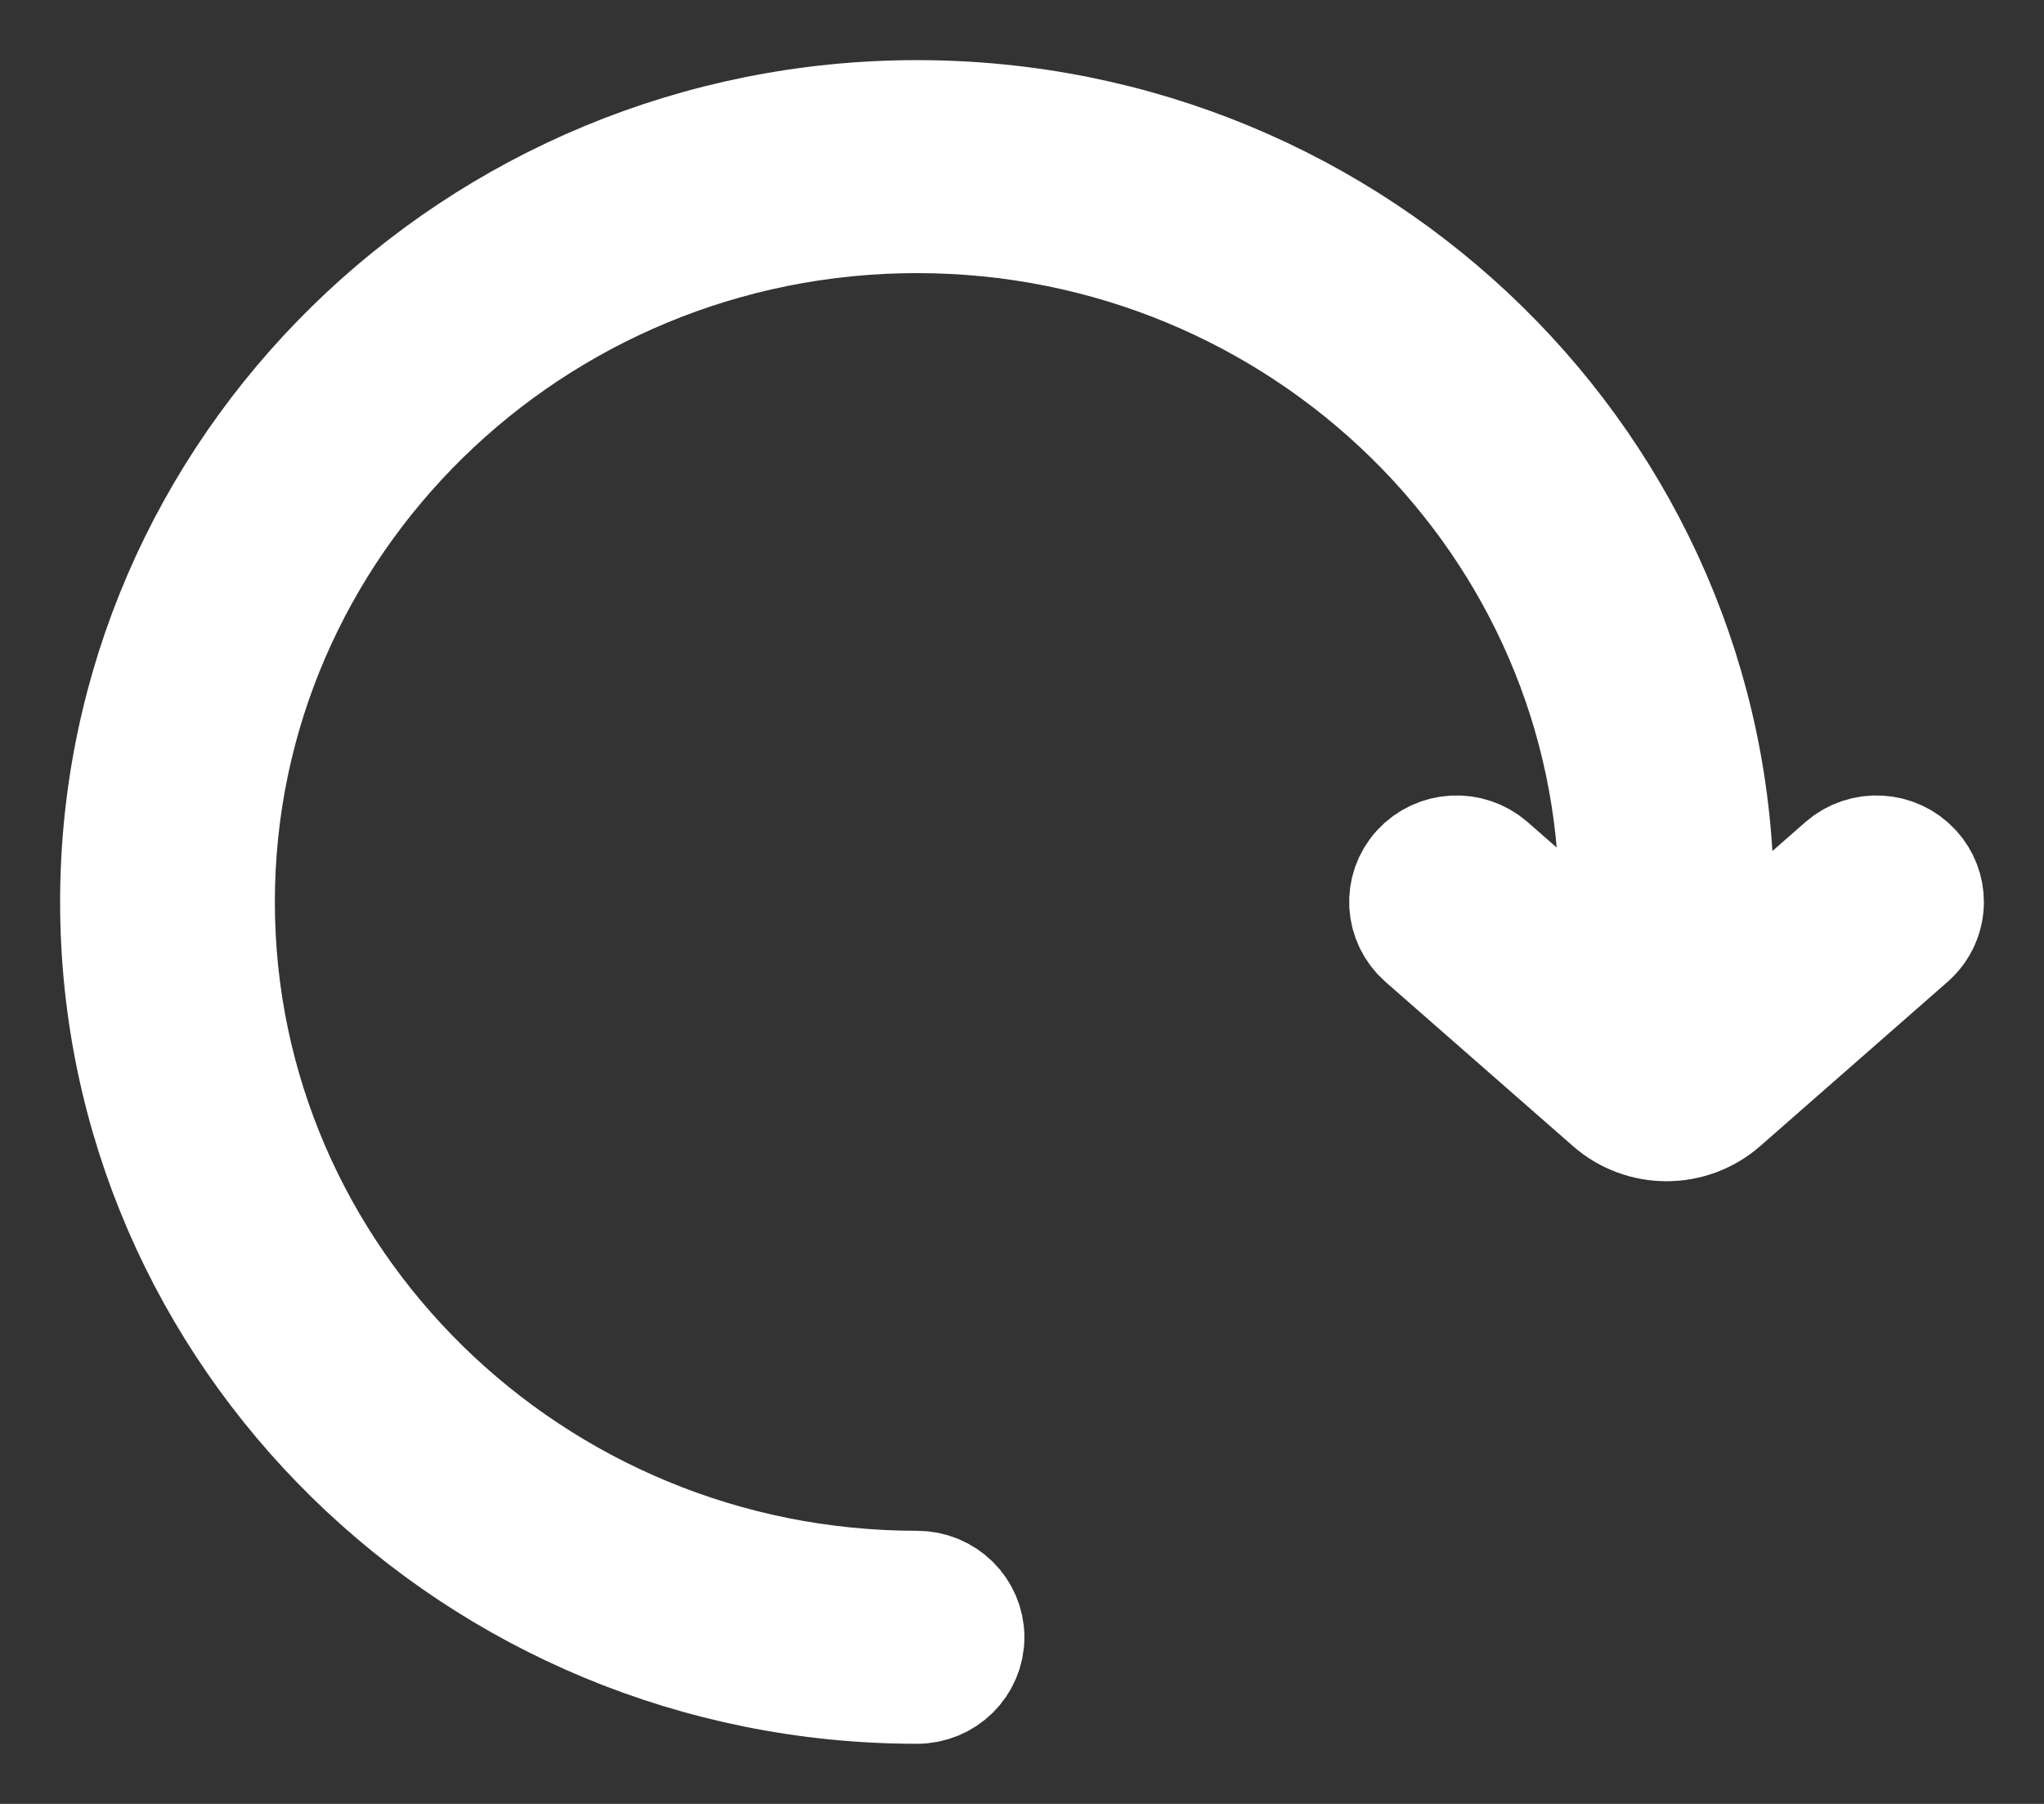 <svg width="17" height="15" viewBox="0 0 17 15" fill="none" xmlns="http://www.w3.org/2000/svg">
<rect x="0" y="0" width="17" height="15" fill="#333333" stroke="none"/>
<path d="M7.627 1C3.973 1 1 3.916 1 7.5C1 11.084 3.973 14 7.627 14C7.844 14 8.02 13.827 8.02 13.614C8.02 13.402 7.844 13.229 7.627 13.229C4.406 13.229 1.786 10.659 1.786 7.5C1.786 4.341 4.406 1.771 7.627 1.771C10.847 1.771 13.467 4.341 13.467 7.5L13.467 8.169L12.376 7.212C12.214 7.071 11.966 7.084 11.821 7.243C11.676 7.402 11.691 7.646 11.852 7.788L13.413 9.155C13.668 9.378 14.053 9.378 14.309 9.155L15.869 7.788C15.956 7.711 16 7.606 16 7.5C16 7.408 15.967 7.317 15.9 7.243C15.755 7.084 15.507 7.071 15.345 7.212L14.254 8.169L14.254 7.5C14.254 3.916 11.281 1 7.627 1Z" fill="white" stroke="white"/>
</svg>

